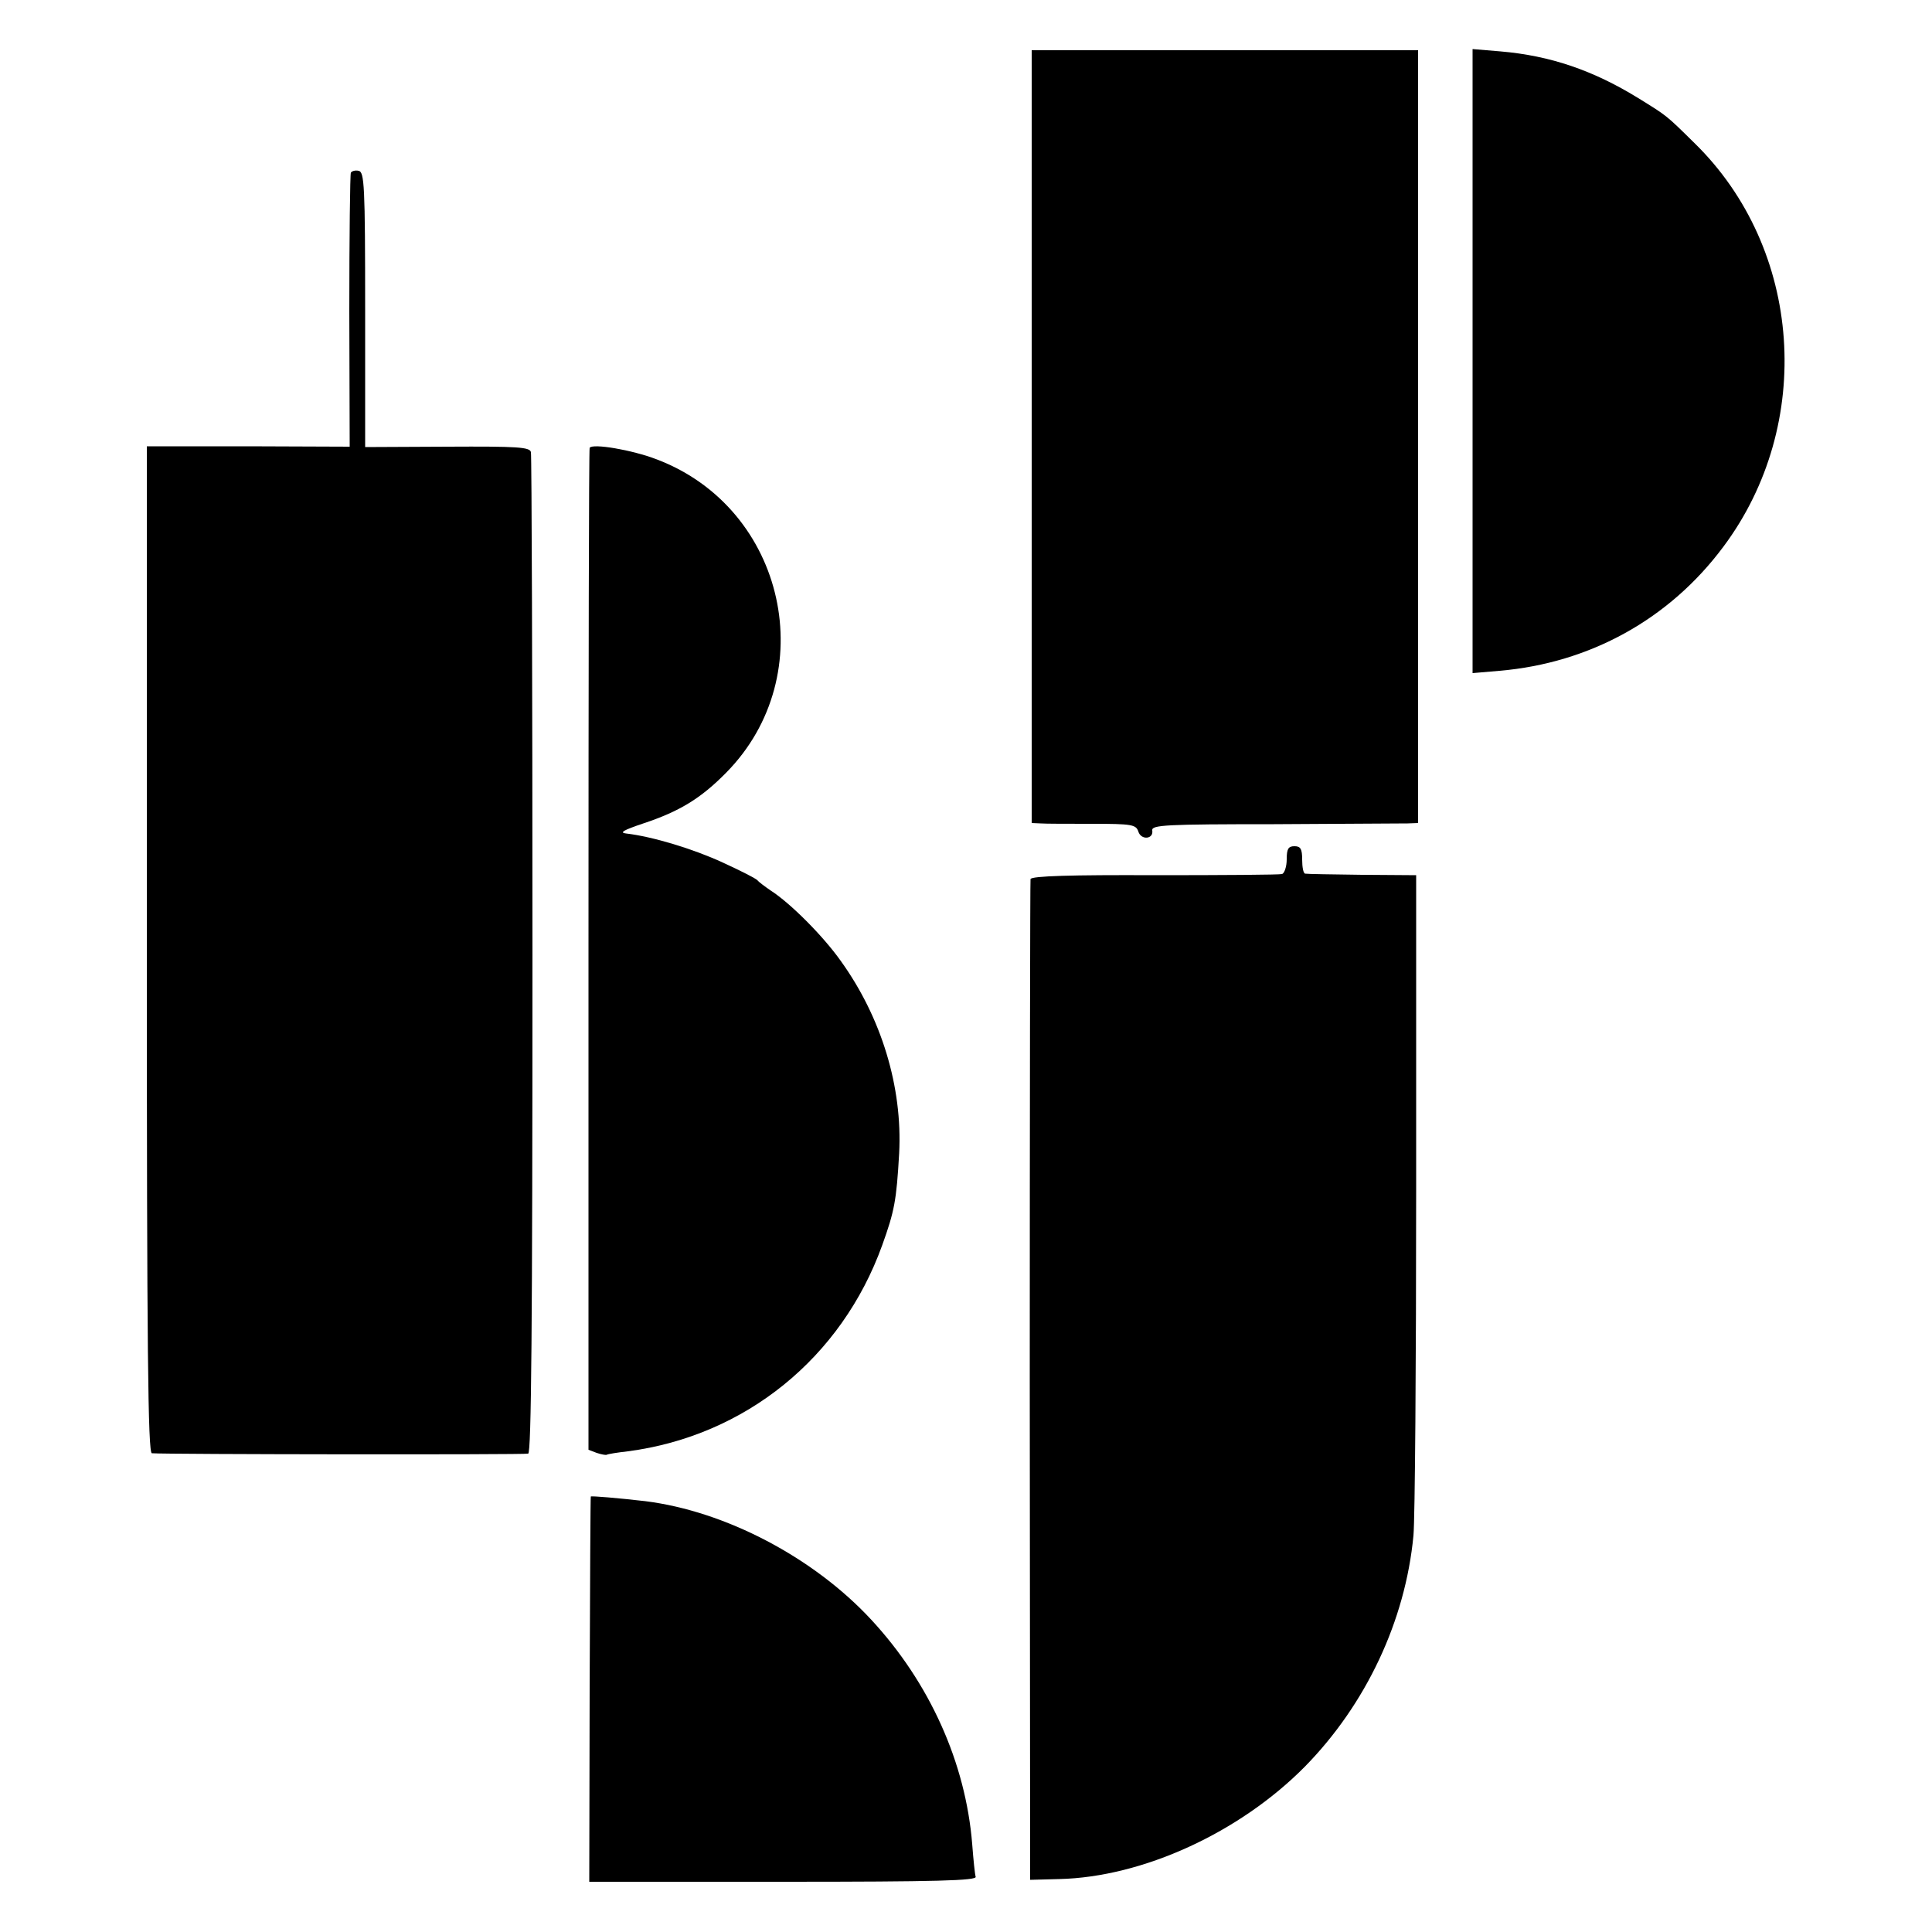 <?xml version="1.0" standalone="no"?>
<!DOCTYPE svg PUBLIC "-//W3C//DTD SVG 20010904//EN"
 "http://www.w3.org/TR/2001/REC-SVG-20010904/DTD/svg10.dtd">
<svg version="1.0" xmlns="http://www.w3.org/2000/svg"
 width="500pt" height="500pt" viewBox="0 0 500 500"
 preserveAspectRatio="xMidYMid meet">
<g transform="translate(0,500) scale(0.1,-0.1)"
fill="#000000" stroke="none">
<path d="M2670 3870 l0 -1000 23 -1 c12 -1 72 -1 134 -1 102 0 113 -2 119 -20
7 -23 40 -20 36 3 -2 14 35 16 315 16 175 1 330 2 346 2 l27 1 0 1000 0 1000
-500 0 -500 0 0 -1000z"/>
<path d="M3811 4065 l0 -807 70 6 c233 20 439 133 579 321 237 317 205 772
-75 1045 -75 74 -71 70 -145 116 -117 72 -228 110 -357 121 l-72 6 0 -808z"/>
<path d="M908 4553 c-2 -4 -4 -166 -4 -358 l1 -351 -262 1 -263 0 0 -1302 c0
-1035 3 -1303 13 -1304 39 -3 964 -4 974 -1 8 3 11 323 11 1290 0 708 -2 1294
-4 1302 -3 13 -35 15 -216 14 l-213 -1 0 356 c0 323 -2 356 -17 359 -9 2 -18
-1 -20 -5z"/>
<path d="M1526 3841 c-2 -3 -3 -588 -3 -1299 l0 -1294 21 -8 c12 -4 23 -6 26
-5 3 2 28 6 55 9 304 40 553 242 658 533 32 89 37 116 44 238 9 172 -46 352
-151 498 -46 65 -131 150 -181 182 -16 11 -32 23 -35 27 -3 4 -44 25 -90 46
-76 35 -181 67 -250 75 -18 2 -6 9 45 26 93 31 148 64 214 131 250 253 155
684 -179 811 -65 25 -167 42 -174 30z"/>
<path d="M3330 2776 c0 -19 -6 -36 -12 -38 -7 -2 -156 -3 -330 -3 -214 1 -318
-2 -321 -10 -1 -5 -2 -590 -2 -1300 l1 -1290 75 2 c216 5 467 120 636 291 158
161 260 377 281 598 4 44 7 446 7 894 l0 815 -140 1 c-77 1 -143 2 -147 3 -5
0 -8 17 -8 36 0 28 -4 35 -20 35 -16 0 -20 -7 -20 -34z"/>
<path d="M1529 1127 c-1 -1 -2 -226 -3 -499 l-1 -498 502 0 c397 0 502 3 498
13 -2 6 -6 45 -9 85 -17 210 -110 417 -261 580 -149 161 -377 281 -585 307
-69 8 -140 14 -141 12z"/>
</g>
</svg>
